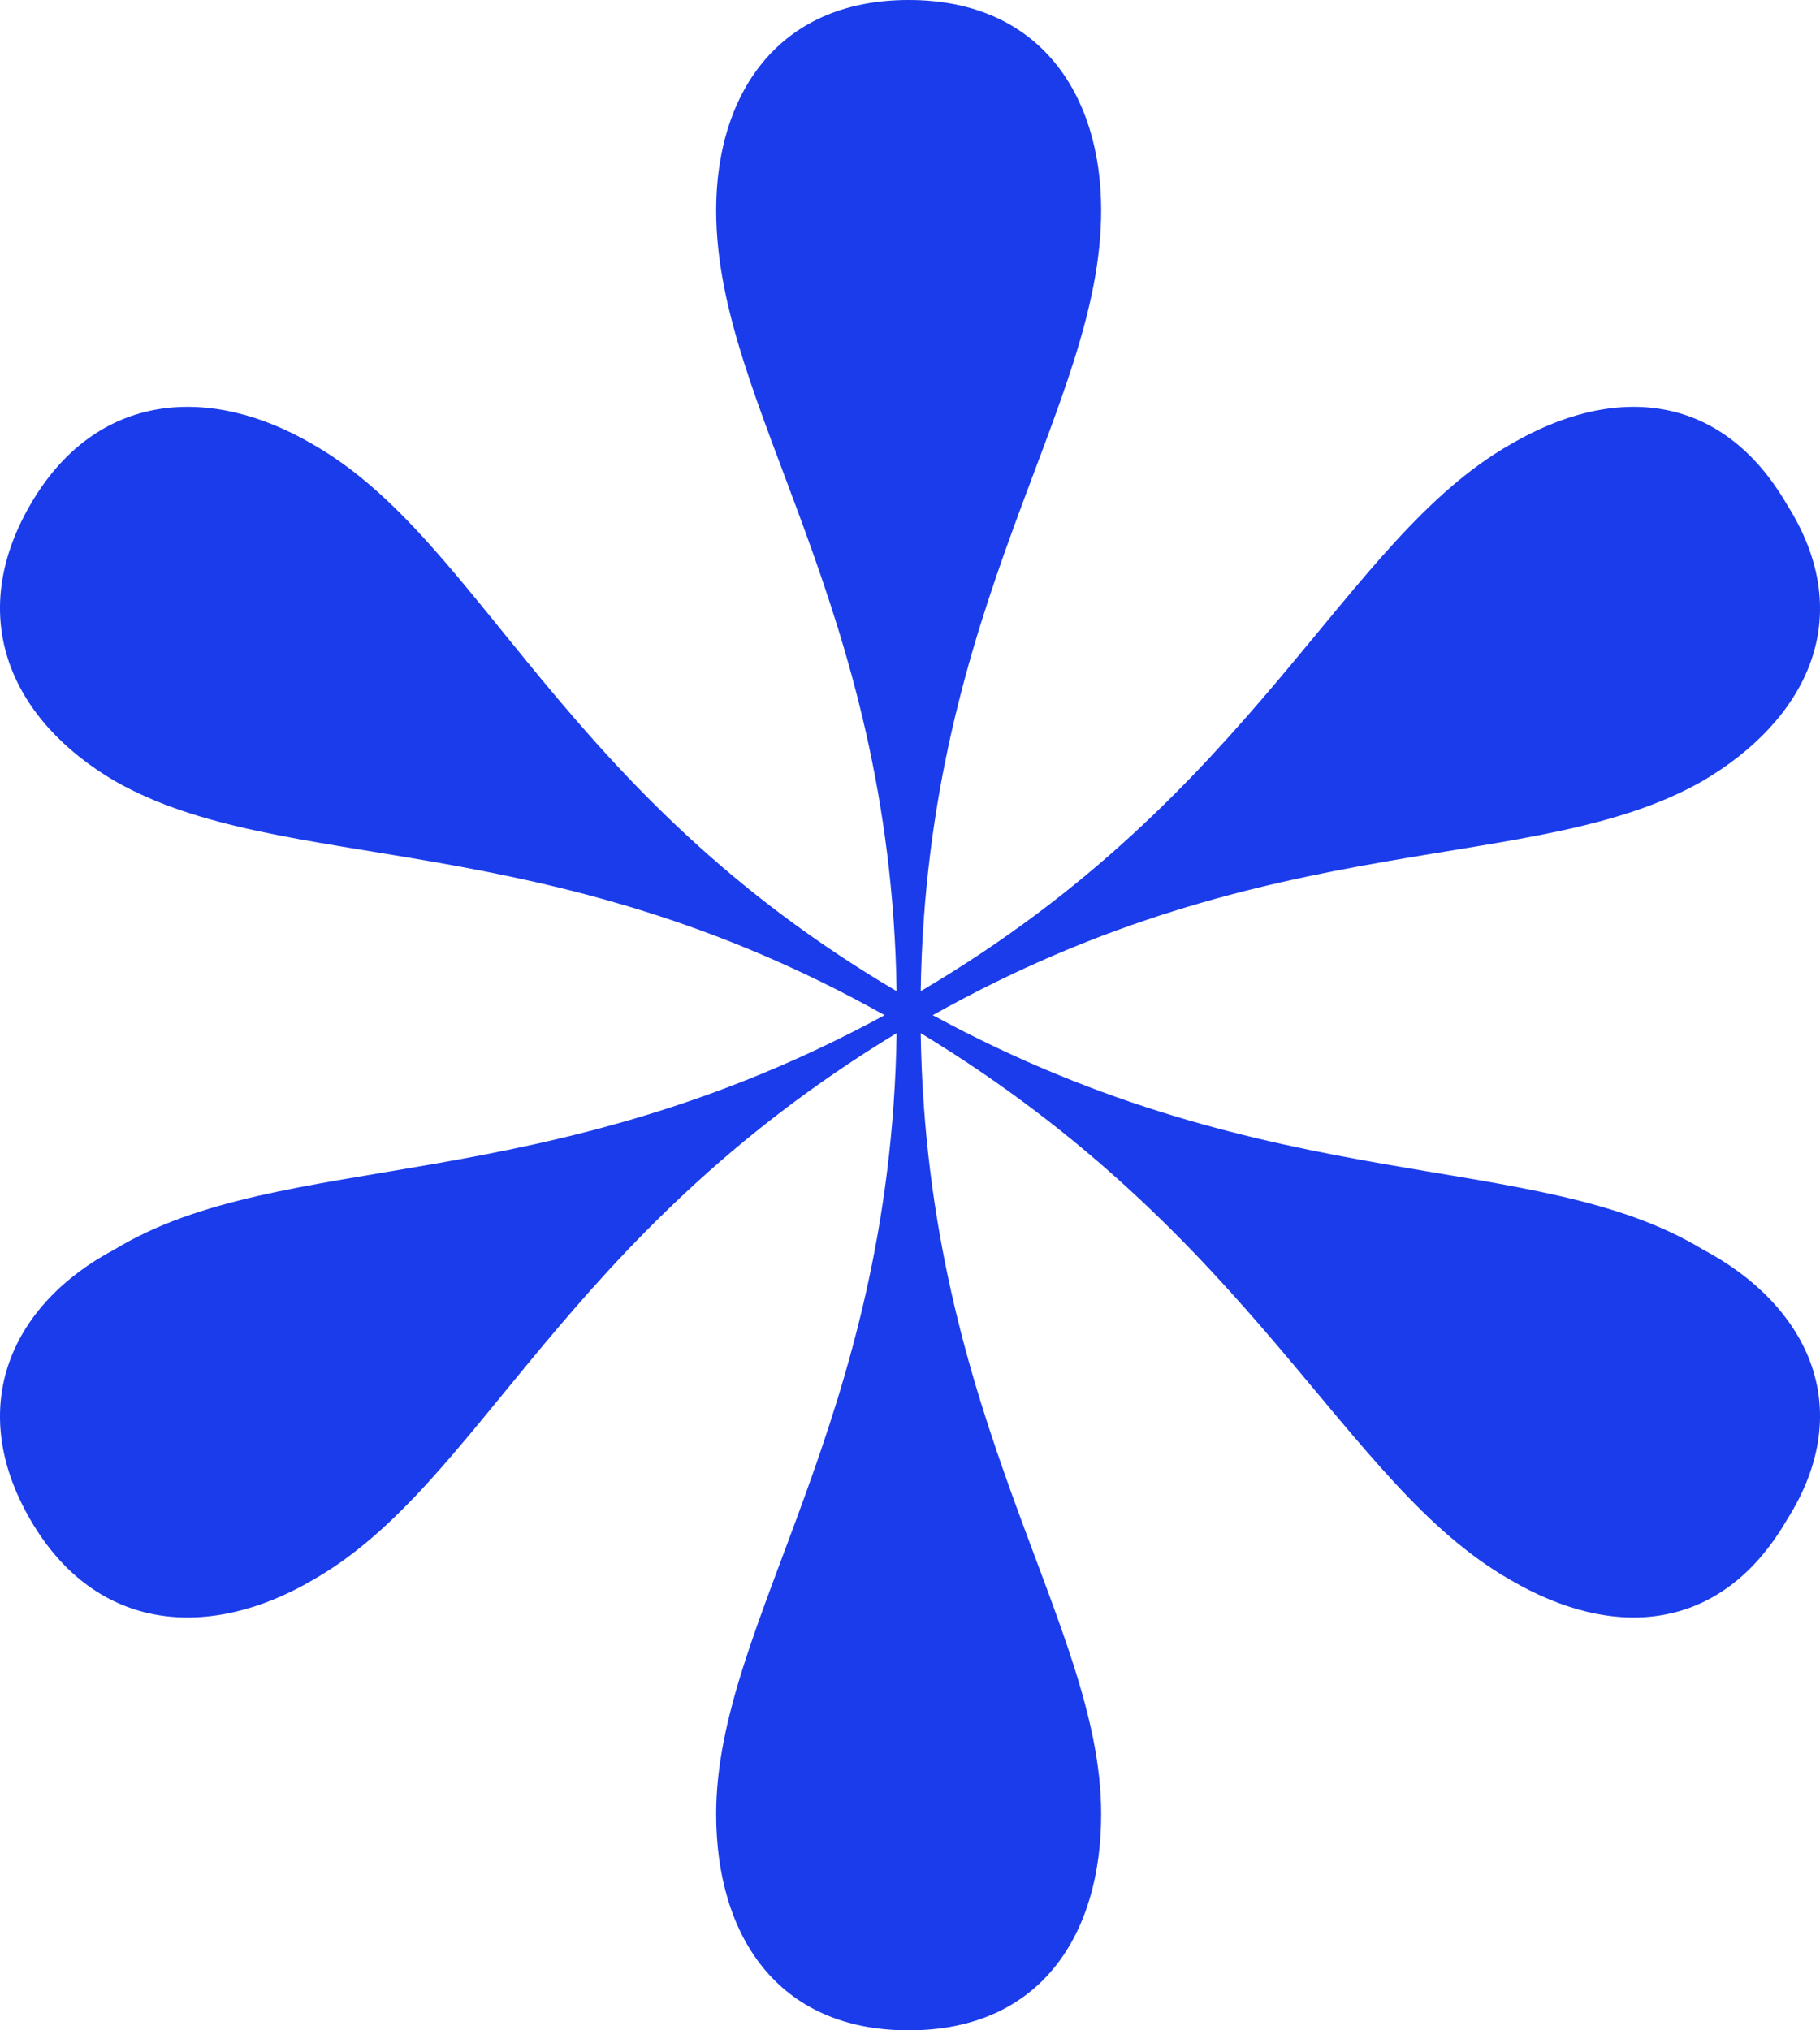 <svg width="26" height="29" viewBox="0 0 26 29" fill="none" xmlns="http://www.w3.org/2000/svg">
<path d="M24.325 17.846C21.918 16.388 18.223 17.16 13.325 14.5C18.223 11.754 21.918 12.527 24.325 11.154C25.786 10.296 26.559 8.837 25.528 7.207C24.582 5.577 23.036 5.491 21.575 6.349C19.168 7.722 17.965 11.325 13.153 14.157C13.239 8.58 15.731 5.834 15.731 3.003C15.731 1.373 14.872 0 12.981 0C11.09 0 10.231 1.373 10.231 3.003C10.231 5.834 12.723 8.58 12.809 14.157C7.997 11.325 6.879 7.722 4.473 6.349C3.012 5.491 1.379 5.577 0.434 7.207C-0.511 8.837 0.176 10.296 1.637 11.154C4.043 12.527 7.739 11.754 12.637 14.5C7.739 17.16 4.043 16.388 1.637 17.846C0.176 18.618 -0.511 20.077 0.434 21.707C1.379 23.337 3.012 23.423 4.473 22.565C6.879 21.192 7.997 17.675 12.809 14.757C12.723 20.334 10.231 23.166 10.231 25.911C10.231 27.627 11.09 29 12.981 29C14.872 29 15.731 27.627 15.731 25.911C15.731 23.166 13.239 20.334 13.153 14.757C17.965 17.675 19.168 21.192 21.575 22.565C23.036 23.423 24.582 23.337 25.528 21.707C26.559 20.077 25.786 18.618 24.325 17.846Z" fill="#1B3CEB"/>
</svg>

